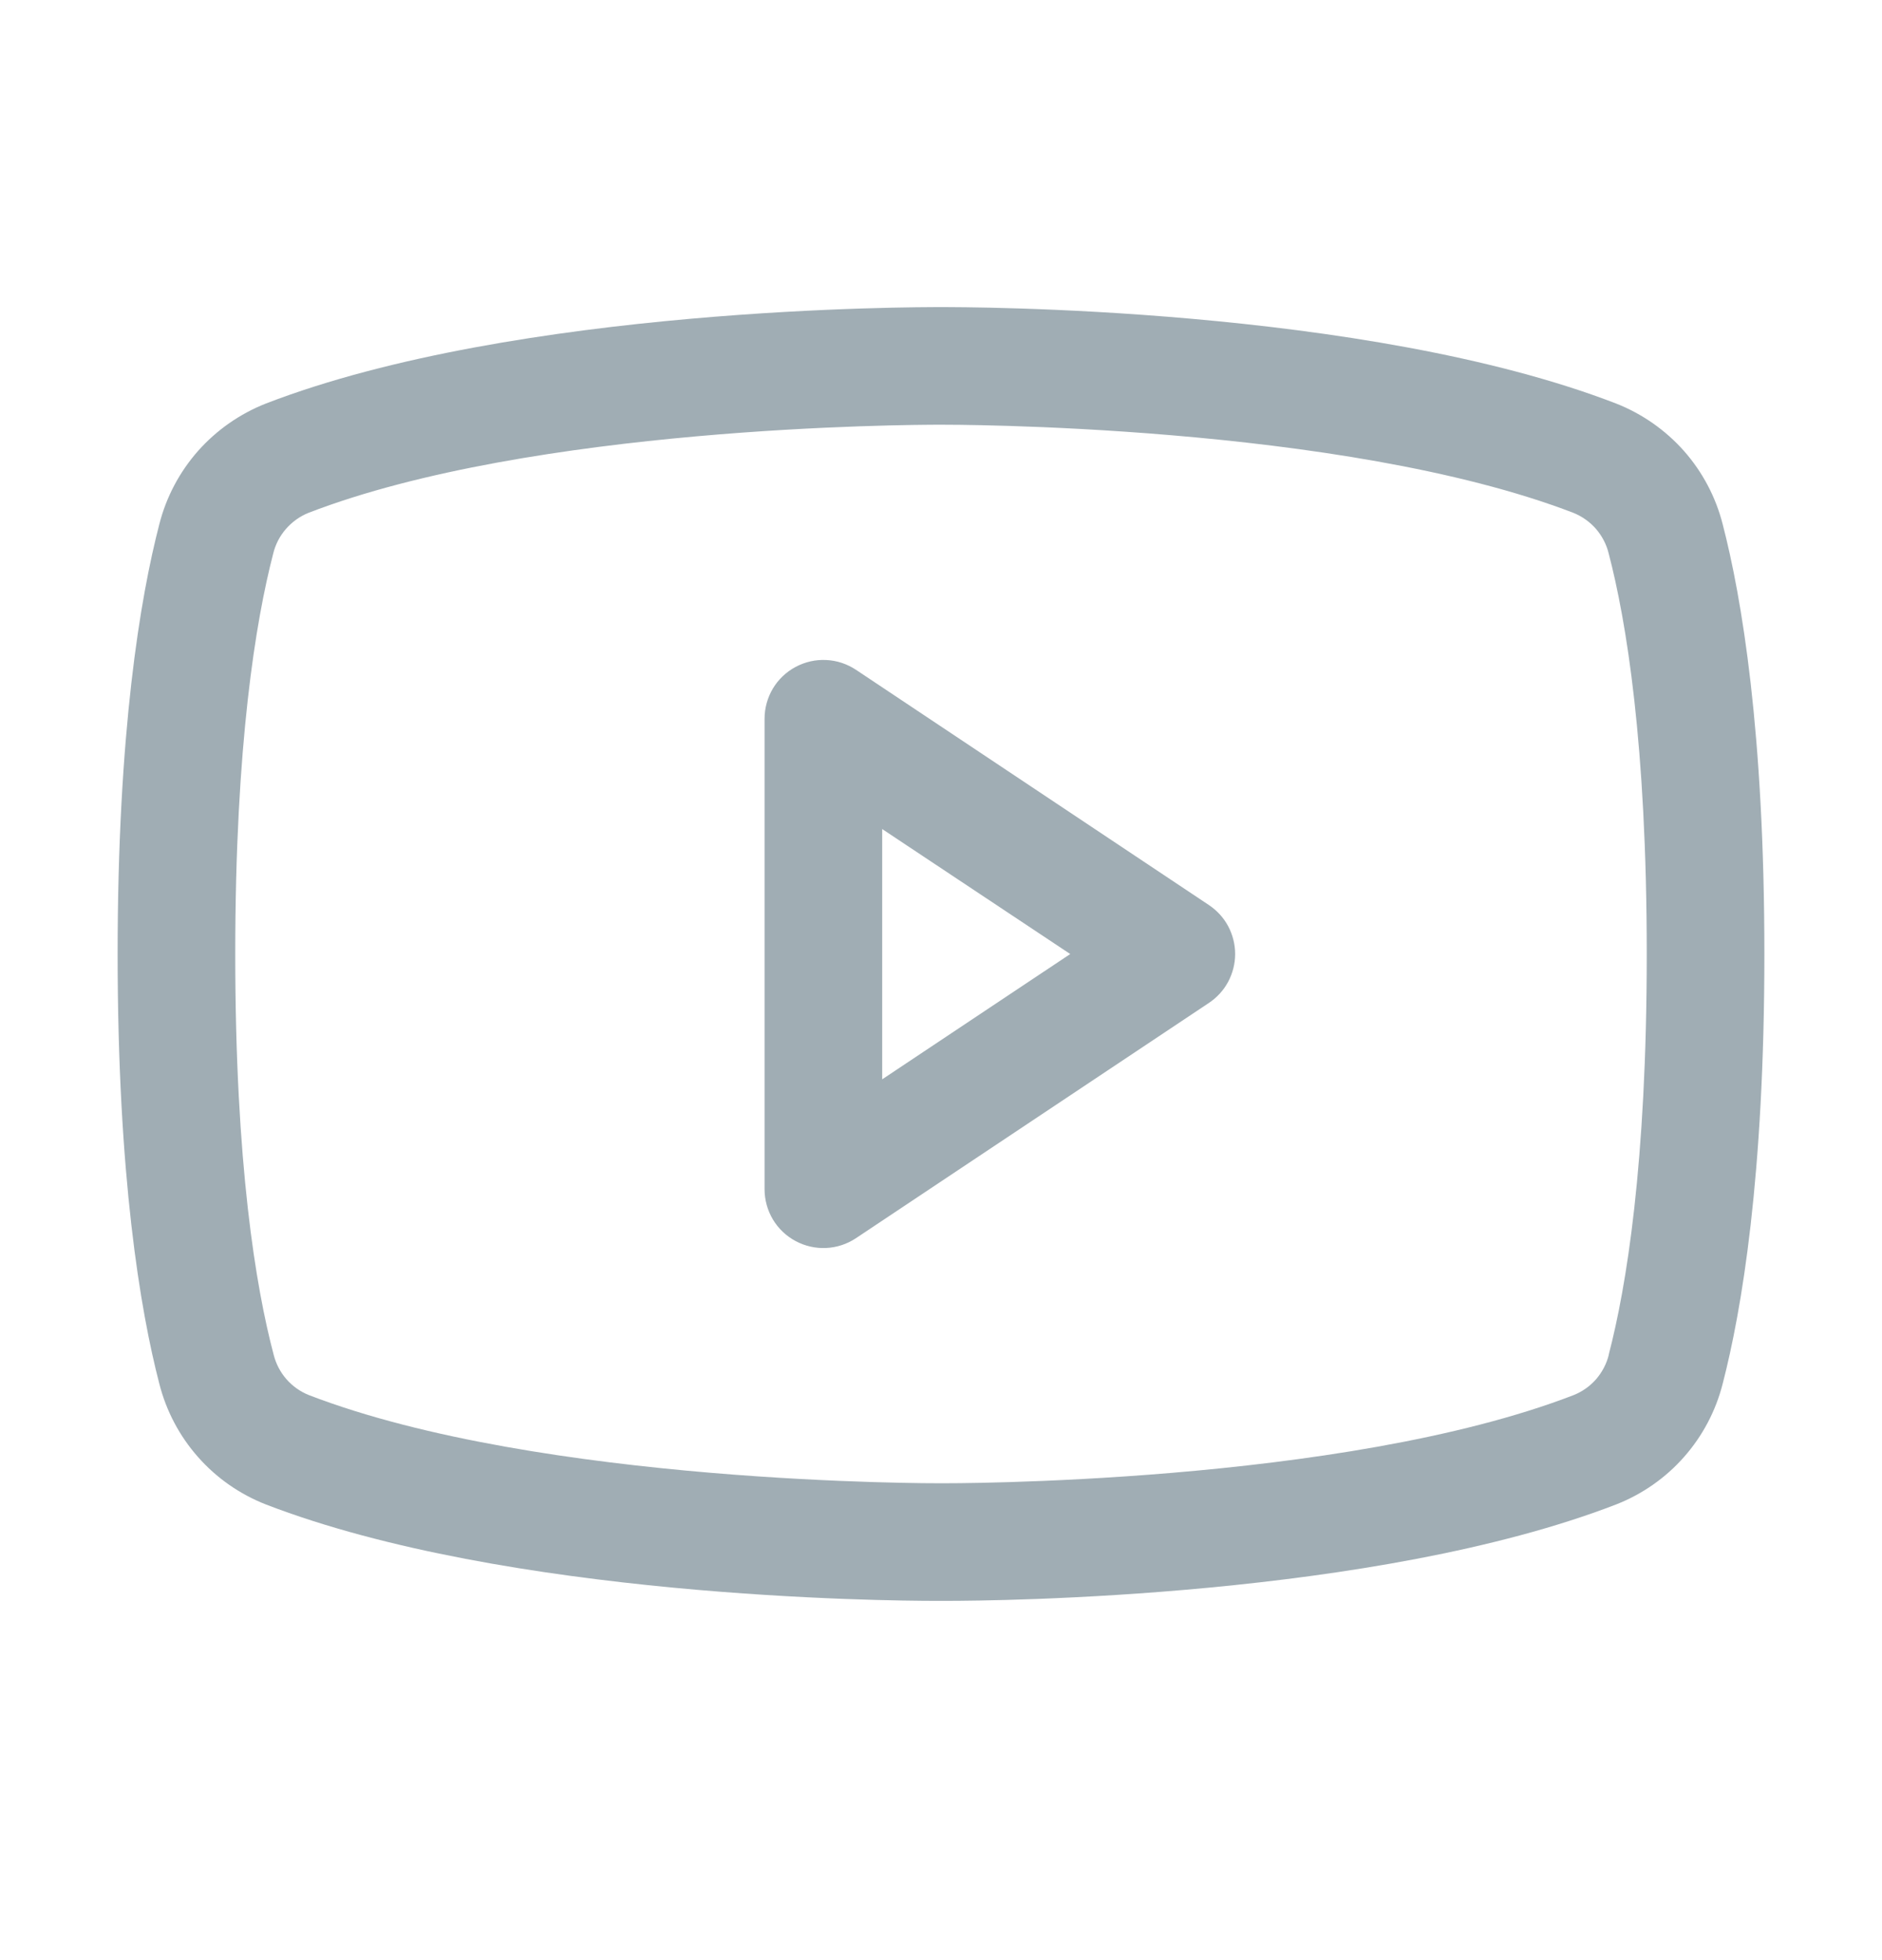 <svg xmlns="http://www.w3.org/2000/svg" width="24" height="25" viewBox="0 0 24 25" fill="none">
  <path d="M15.416 11.543L10.916 8.543C10.803 8.468 10.672 8.424 10.536 8.418C10.401 8.411 10.266 8.442 10.146 8.506C10.026 8.57 9.926 8.665 9.856 8.782C9.787 8.898 9.75 9.032 9.75 9.167V15.168C9.75 15.303 9.787 15.437 9.856 15.553C9.926 15.67 10.026 15.765 10.146 15.829C10.266 15.893 10.401 15.924 10.536 15.917C10.672 15.911 10.803 15.867 10.916 15.792L15.416 12.792C15.519 12.723 15.604 12.631 15.662 12.522C15.72 12.413 15.751 12.291 15.751 12.168C15.751 12.044 15.72 11.922 15.662 11.813C15.604 11.704 15.519 11.612 15.416 11.543ZM11.25 13.766V10.574L13.648 12.168L11.25 13.766ZM21.968 6.685C21.88 6.339 21.711 6.02 21.475 5.752C21.238 5.485 20.942 5.278 20.61 5.147C17.396 3.906 12.281 3.917 12 3.917C11.719 3.917 6.604 3.906 3.39 5.147C3.058 5.278 2.762 5.485 2.525 5.752C2.289 6.02 2.12 6.339 2.032 6.685C1.789 7.621 1.5 9.331 1.5 12.168C1.5 15.004 1.789 16.714 2.032 17.65C2.12 17.996 2.289 18.316 2.525 18.583C2.761 18.851 3.058 19.058 3.39 19.188C6.469 20.376 11.287 20.418 11.938 20.418H12.062C12.713 20.418 17.534 20.376 20.61 19.188C20.942 19.058 21.239 18.851 21.475 18.583C21.711 18.316 21.88 17.996 21.968 17.65C22.211 16.712 22.5 15.004 22.5 12.168C22.5 9.331 22.211 7.621 21.968 6.685ZM20.516 17.279C20.488 17.394 20.432 17.5 20.355 17.59C20.277 17.679 20.179 17.749 20.069 17.793C17.102 18.939 12.055 18.918 12.007 18.918H12C11.949 18.918 6.907 18.937 3.938 17.793C3.828 17.749 3.73 17.679 3.652 17.59C3.574 17.5 3.519 17.394 3.49 17.279C3.263 16.423 3 14.846 3 12.168C3 9.489 3.263 7.912 3.484 7.061C3.512 6.945 3.567 6.838 3.645 6.748C3.723 6.658 3.821 6.587 3.931 6.542C6.792 5.437 11.587 5.417 11.979 5.417H12.005C12.055 5.417 17.103 5.401 20.067 6.542C20.177 6.587 20.275 6.657 20.353 6.746C20.43 6.836 20.486 6.942 20.514 7.057C20.738 7.912 21 9.489 21 12.168C21 14.846 20.738 16.423 20.516 17.274V17.279Z" fill="#A0ADB4"/>
</svg>